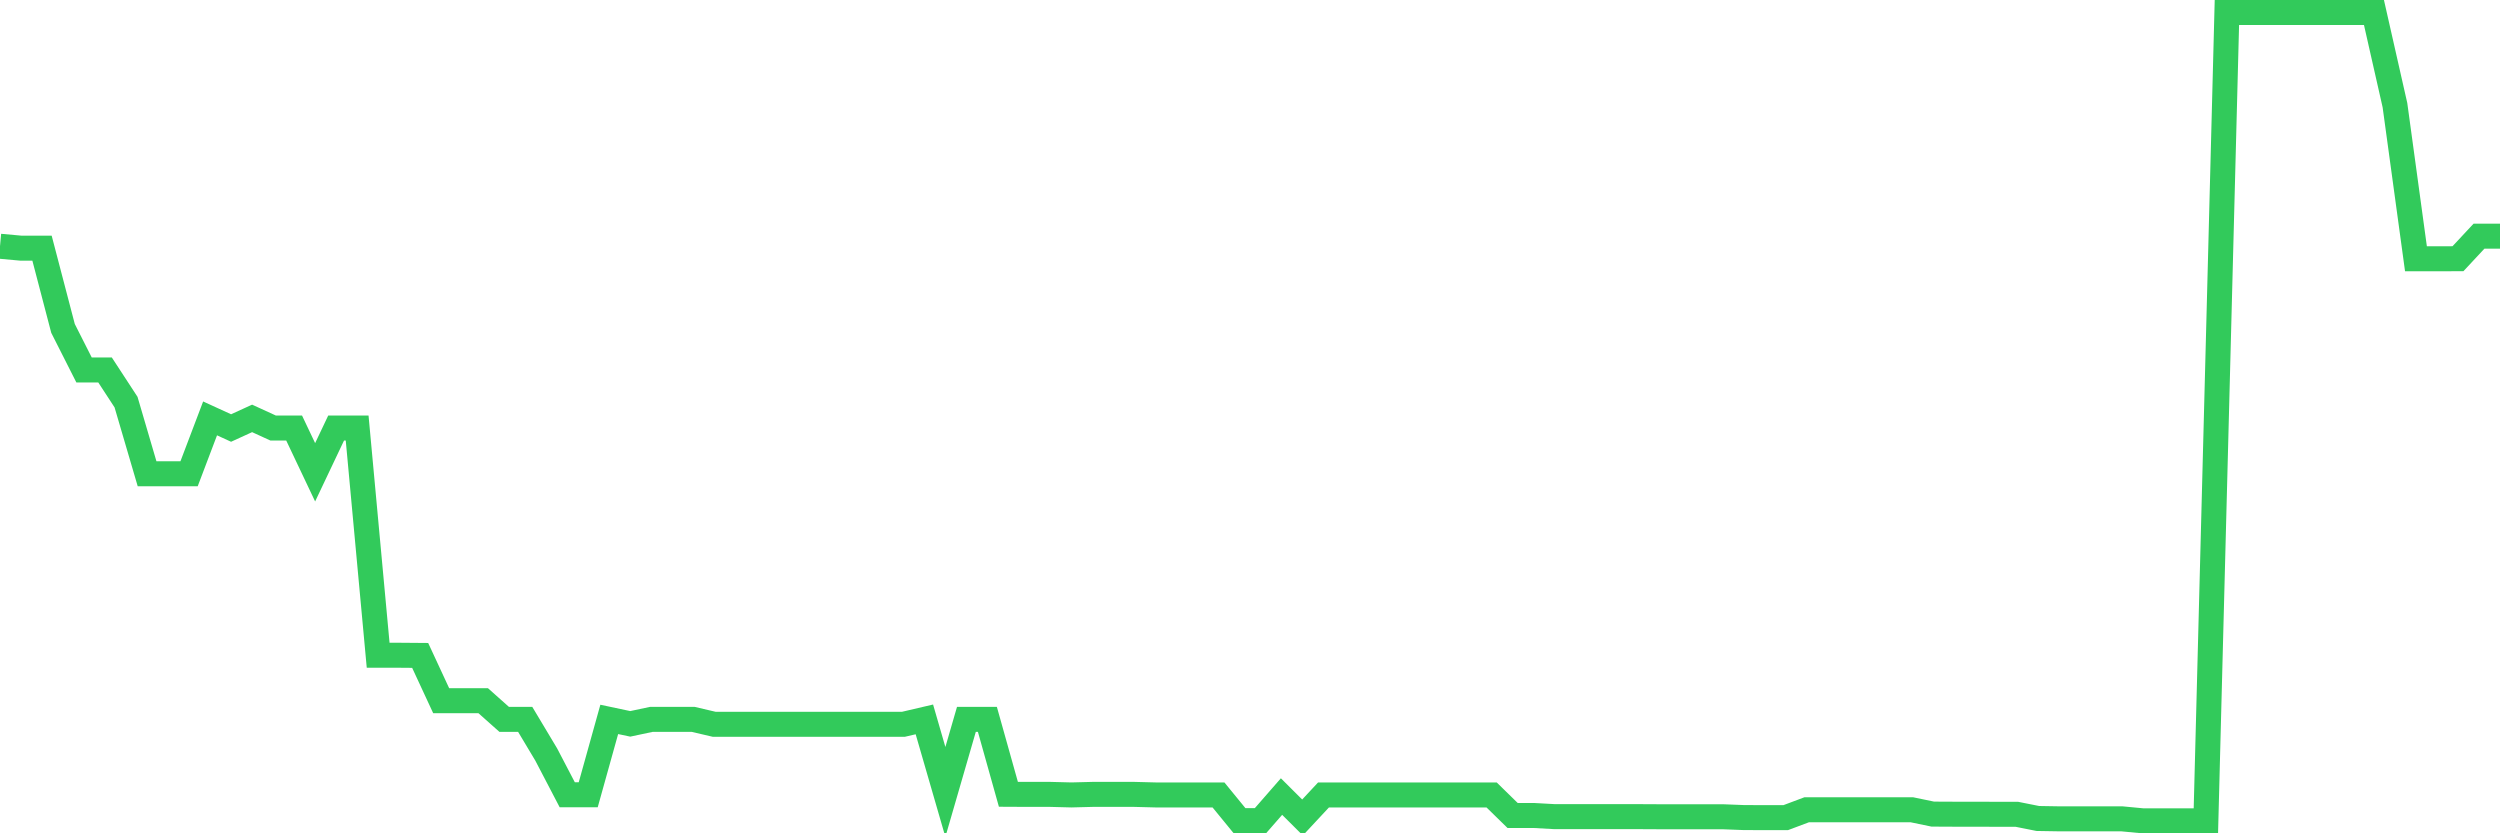 <svg
  xmlns="http://www.w3.org/2000/svg"
  xmlns:xlink="http://www.w3.org/1999/xlink"
  width="120"
  height="40"
  viewBox="0 0 120 40"
  preserveAspectRatio="none"
>
  <polyline
    points="0,11.82 1.008,11.912 2.017,11.912 3.025,15.764 4.034,17.758 5.042,17.758 6.05,19.302 7.059,22.74 8.067,22.74 9.076,22.74 10.084,20.083 11.092,20.545 12.101,20.083 13.109,20.545 14.118,20.545 15.126,22.67 16.134,20.545 17.143,20.545 18.151,31.452 19.16,31.452 20.168,31.46 21.176,33.633 22.185,33.633 23.193,33.633 24.202,34.531 25.21,34.531 26.218,36.215 27.227,38.148 28.235,38.148 29.244,34.531 30.252,34.745 31.261,34.531 32.269,34.531 33.277,34.531 34.286,34.767 35.294,34.767 36.303,34.767 37.311,34.767 38.319,34.767 39.328,34.767 40.336,34.767 41.345,34.767 42.353,34.767 43.361,34.767 44.37,34.531 45.378,38.013 46.387,34.531 47.395,34.531 48.403,38.126 49.412,38.131 50.42,38.131 51.429,38.157 52.437,38.131 53.445,38.131 54.454,38.131 55.462,38.157 56.471,38.157 57.479,38.157 58.487,38.157 59.496,39.391 60.504,39.391 61.513,38.235 62.521,39.239 63.529,38.157 64.538,38.157 65.546,38.157 66.555,38.157 67.563,38.157 68.571,38.157 69.58,38.157 70.588,38.157 71.597,38.157 72.605,39.143 73.613,39.143 74.622,39.199 75.63,39.199 76.639,39.199 77.647,39.199 78.655,39.199 79.664,39.204 80.672,39.204 81.681,39.204 82.689,39.204 83.697,39.243 84.706,39.247 85.714,39.247 86.723,38.868 87.731,38.868 88.739,38.868 89.748,38.868 90.756,38.868 91.765,38.868 92.773,39.077 93.782,39.082 94.79,39.082 95.798,39.086 96.807,39.086 97.815,39.287 98.824,39.304 99.832,39.304 100.84,39.304 101.849,39.304 102.857,39.4 103.866,39.4 104.874,39.4 105.882,39.4 106.891,0.6 107.899,0.6 108.908,0.6 109.916,0.6 110.924,0.6 111.933,0.6 112.941,0.6 113.95,0.6 114.958,5.05 115.966,12.422 116.975,12.422 117.983,12.418 118.992,11.336 120,11.336"
    fill="none"
    stroke="#32ca5b"
    stroke-width="1.2"
  >
  </polyline>
</svg>